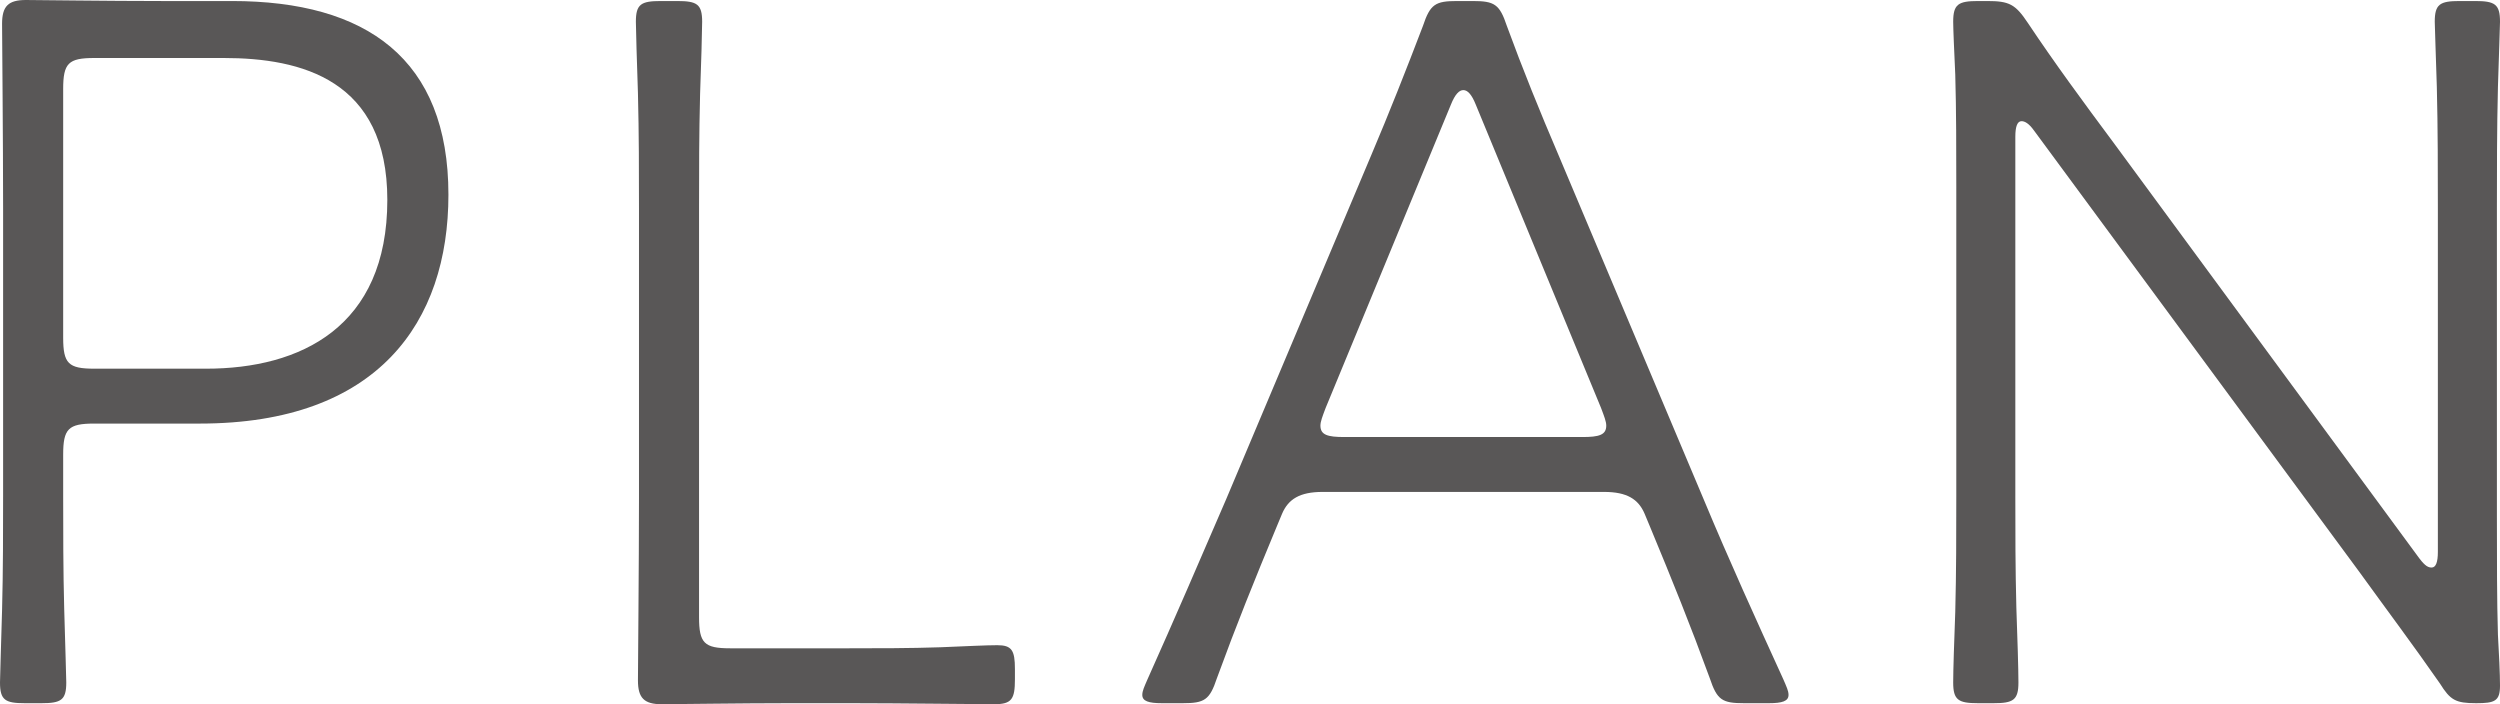 <?xml version="1.0" encoding="UTF-8"?>
<svg id="Layer_2" data-name="Layer 2" xmlns="http://www.w3.org/2000/svg" viewBox="0 0 72.42 20.4">
  <defs>
    <style>
      .cls-1 {
        fill: #595757;
      }
    </style>
  </defs>
  <g id="OL">
    <g>
      <path class="cls-1" d="m.72,20.37c-.57,0-.72-.09-.72-.6,0-.15.03-.99.06-2.1.03-1.11.03-2.37.03-3.3V6.03C.09,4.08.06.99.06.69.06.18.24,0,.75,0c.27,0,2.4.03,3.93.03h2.04C10.62.03,12.99,1.71,12.99,5.64c0,3.69-2.04,6.63-7.2,6.63h-3.06c-.75,0-.9.15-.9.9v1.2c0,.93,0,2.19.03,3.27.03,1.11.06,1.95.06,2.13,0,.51-.15.6-.72.6h-.48Zm1.11-10.59c0,.75.15.9.9.9h3.24c2.73,0,5.25-1.2,5.25-4.89,0-3.48-2.49-4.11-4.74-4.11h-3.75c-.75,0-.9.15-.9.9v7.2Z"/>
      <path class="cls-1" d="m22.92,20.37c-1.44,0-3.39.03-3.75.03-.51,0-.69-.18-.69-.69,0-.3.03-3.36.03-5.28V6.03c0-1.08,0-2.13-.03-3.33-.03-.9-.06-1.86-.06-2.07,0-.51.15-.6.72-.6h.48c.57,0,.72.09.72.6,0,.21-.03,1.32-.06,2.1-.03,1.17-.03,2.22-.03,3.3v11.85c0,.75.15.9.9.9h3.45c.81,0,1.77,0,2.64-.03.75-.03,1.32-.06,1.65-.06.42,0,.51.15.51.69v.3c0,.57-.09.72-.6.72s-2.73-.03-4.2-.03h-1.68Z"/>
      <path class="cls-1" d="m36.99,15.24c-.66,1.59-1.17,2.85-1.74,4.41-.21.63-.36.72-.99.72h-.6c-.39,0-.57-.06-.57-.24,0-.12.06-.24.15-.45.78-1.74,1.53-3.48,2.28-5.22l4.2-9.96c.51-1.2,1.02-2.49,1.5-3.75.21-.63.36-.72.99-.72h.45c.63,0,.78.09.99.72.45,1.23.96,2.49,1.5,3.75l4.2,9.96c.75,1.8,1.53,3.51,2.31,5.22.09.21.15.33.15.45,0,.18-.18.24-.57.24h-.72c-.63,0-.78-.09-.99-.72-.57-1.56-1.08-2.82-1.74-4.41l-.15-.36c-.18-.42-.51-.63-1.17-.63h-8.16c-.66,0-.99.21-1.17.63l-.15.36Zm1.41-3.42c-.09.24-.15.39-.15.51,0,.27.21.33.69.33h6.9c.48,0,.69-.06.69-.33,0-.12-.06-.27-.15-.51l-3.63-8.79c-.12-.3-.24-.42-.36-.42s-.24.12-.36.42l-3.63,8.79Z"/>
      <path class="cls-1" d="m58.38,14.37c0,1.08,0,2.07.03,3.24.03.84.06,1.77.06,2.16,0,.51-.15.6-.72.6h-.45c-.57,0-.72-.09-.72-.6,0-.36.03-1.23.06-2.04.03-1.17.03-2.25.03-3.36V5.43c0-1.02,0-2.25-.03-3.27-.03-.66-.06-1.32-.06-1.53,0-.51.15-.6.72-.6h.27c.63,0,.81.09,1.17.63.78,1.17,1.62,2.31,2.49,3.48l8.85,12.03c.18.24.27.27.36.27.12,0,.18-.15.18-.45V6.03c0-1.02,0-2.34-.03-3.51-.03-.99-.06-1.77-.06-1.89,0-.51.15-.6.72-.6h.45c.57,0,.72.09.72.6,0,.12-.03.9-.06,1.89-.03,1.2-.03,2.49-.03,3.51v8.94c0,1.17,0,2.46.03,3.42.03.51.06,1.14.06,1.47,0,.45-.15.51-.69.51-.6,0-.75-.09-1.05-.57-.75-1.08-1.56-2.16-2.34-3.24l-9.42-12.78c-.15-.21-.27-.27-.36-.27-.12,0-.18.15-.18.45v10.41Z"/>
    </g>
  </g>
</svg>